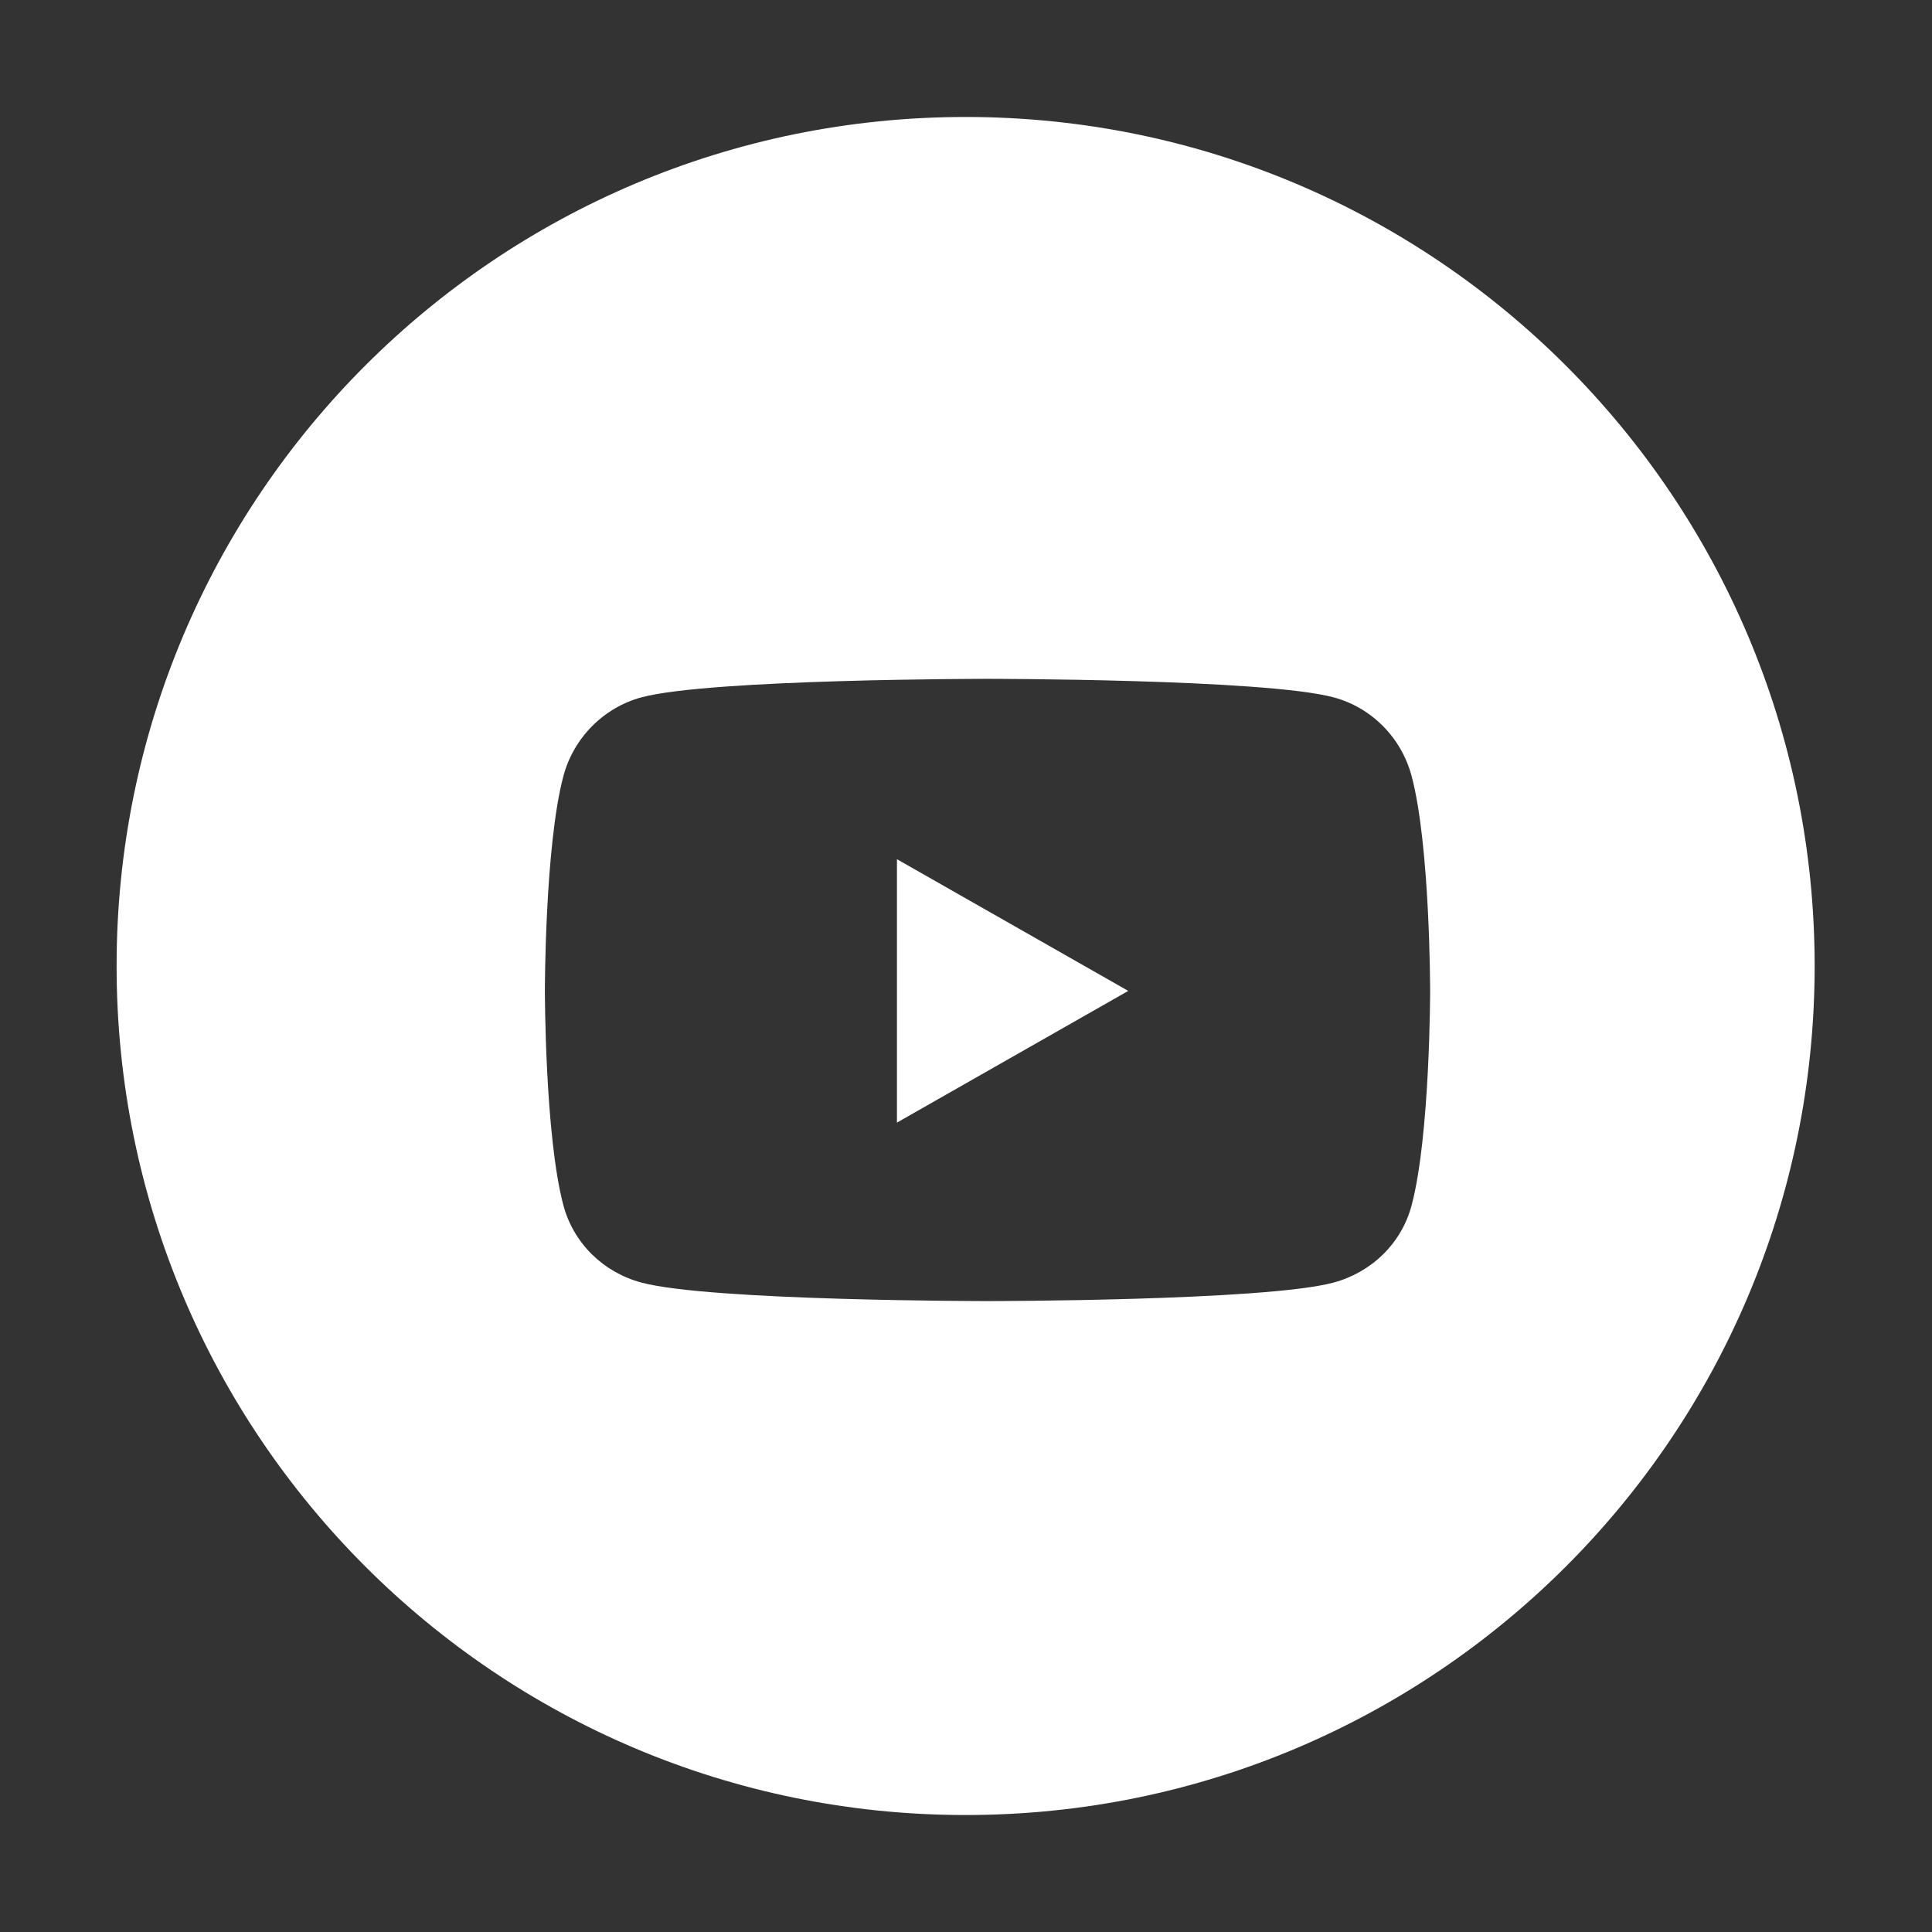 <?xml version="1.0" encoding="UTF-8"?>
<svg id="Layer_1" xmlns="http://www.w3.org/2000/svg" version="1.1" viewBox="0 0 512 512">
  <rect x="0" y="0" width="512" height="512" fill="#333333" stroke="none"/>
  <!-- Generator: Adobe Illustrator 29.1.0, SVG Export Plug-In . SVG Version: 2.1.0 Build 142)  -->
  <defs>
    <style>
      .st0 {
        fill: #fff;
      }
    </style>
  </defs>
  <polygon class="st0" points="237.7 297.5 299 262.6 237.7 227.7 237.7 297.5"/>
  <path class="st0" d="M255.9,31c-124.3,0-225,100.7-225,225s100.7,225,225,225,225-100.7,225-225S380.1,31,255.9,31ZM374.1,319.4c-2.7,10.2-10.7,17.8-20.7,20.5-18.3,4.9-91.7,4.9-91.7,4.9,0,0-73.4,0-91.7-4.9-10.1-2.7-18-10.4-20.7-20.5-4.9-18.4-4.9-56.9-4.9-56.9,0,0,0-38.4,4.9-56.8,2.7-10.2,10.7-18.2,20.7-20.9,18.3-4.9,91.7-4.9,91.7-4.9,0,0,73.4,0,91.7,4.9,10.1,2.7,18,10.7,20.7,20.9,4.9,18.4,4.9,56.8,4.9,56.8,0,0,0,38.4-4.9,56.9Z"/>
</svg>